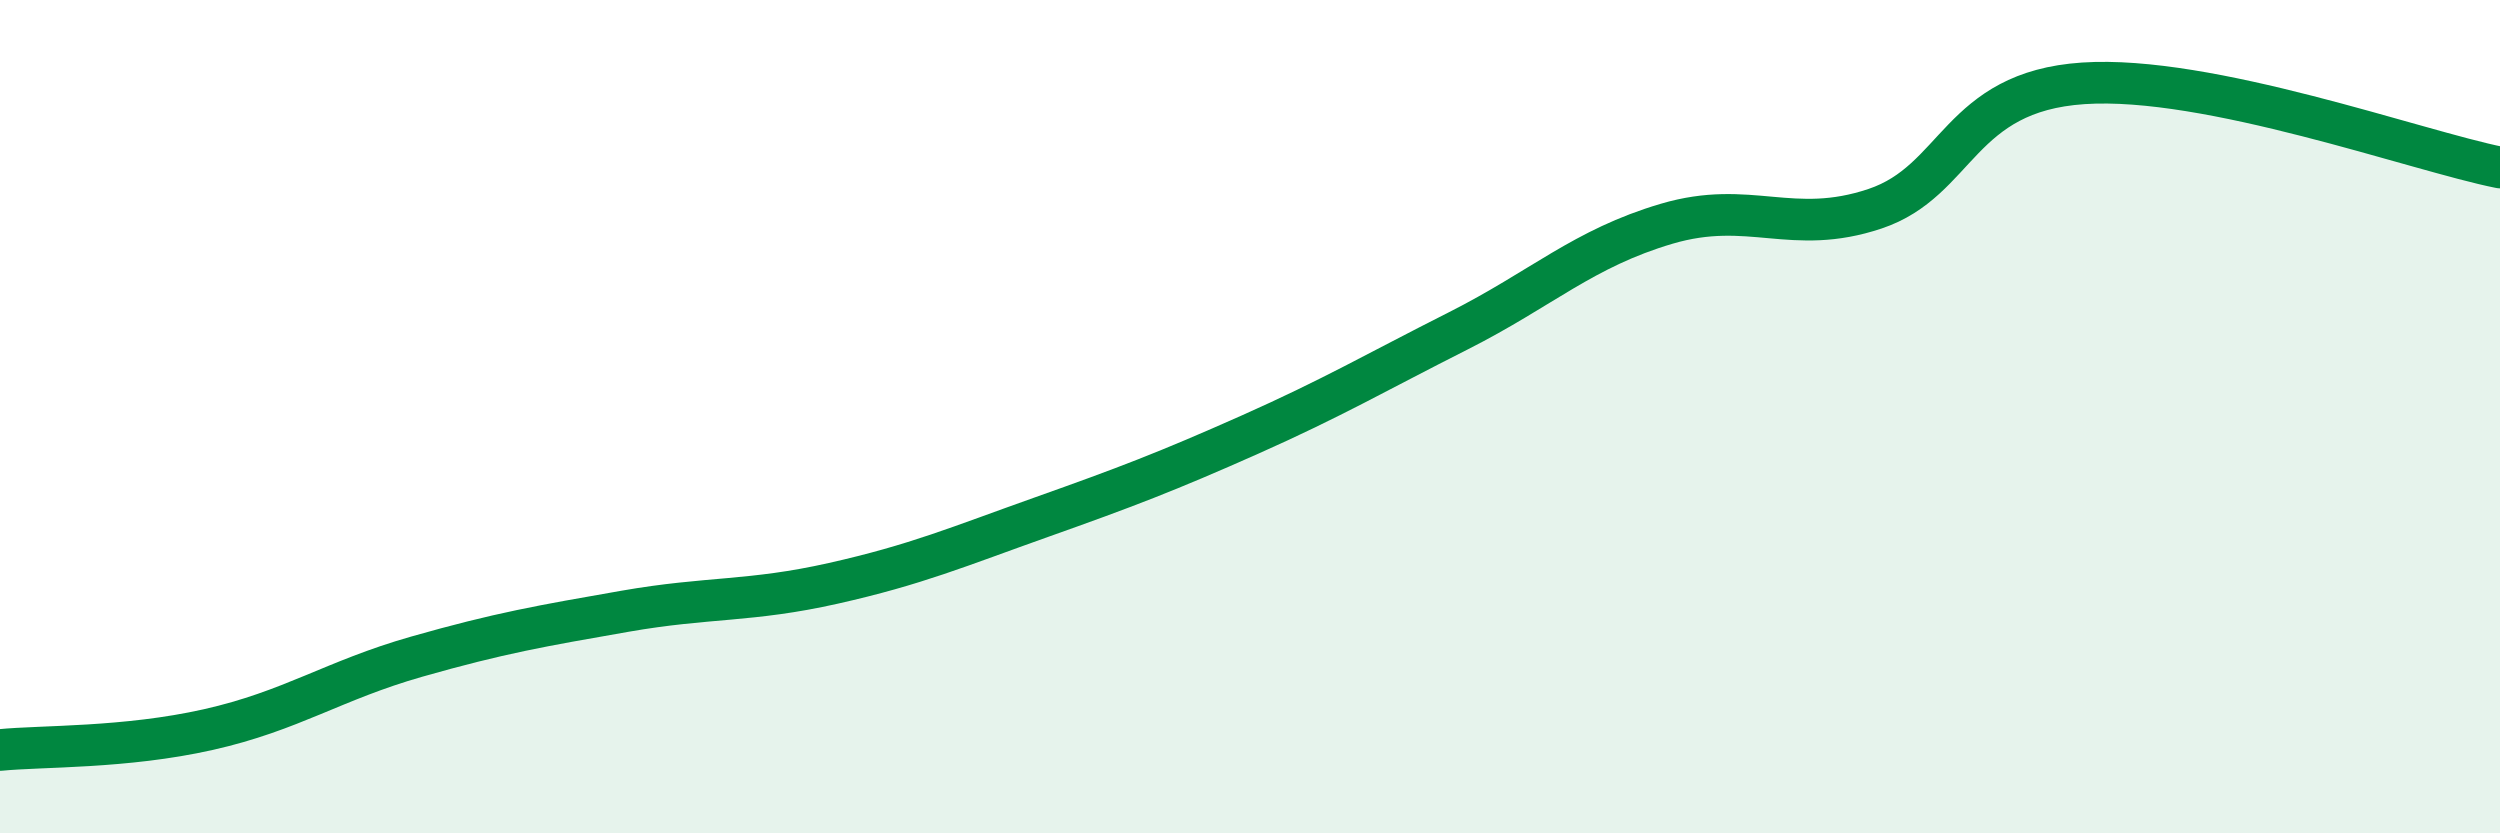 
    <svg width="60" height="20" viewBox="0 0 60 20" xmlns="http://www.w3.org/2000/svg">
      <path
        d="M 0,18 C 1,17.9 3,17.96 5,17.51 C 7,17.06 8,16.33 10,15.76 C 12,15.19 13,15.02 15,14.67 C 17,14.32 18,14.45 20,14 C 22,13.55 23,13.12 25,12.41 C 27,11.7 28,11.32 30,10.43 C 32,9.54 33,8.95 35,7.94 C 37,6.93 38,5.96 40,5.37 C 42,4.78 43,5.68 45,5.01 C 47,4.34 47,2.2 50,2 C 53,1.8 58,3.62 60,4.02L60 20L0 20Z"
        fill="#008740"
        opacity="0.1"
        stroke-linecap="round"
        stroke-linejoin="round"
      />
      <path
        d="M 0,18 C 1,17.9 3,17.96 5,17.51 C 7,17.06 8,16.33 10,15.76 C 12,15.19 13,15.02 15,14.67 C 17,14.32 18,14.45 20,14 C 22,13.55 23,13.12 25,12.41 C 27,11.7 28,11.32 30,10.43 C 32,9.54 33,8.95 35,7.94 C 37,6.93 38,5.96 40,5.37 C 42,4.78 43,5.68 45,5.01 C 47,4.34 47,2.2 50,2 C 53,1.8 58,3.62 60,4.02"
        stroke="#008740"
        stroke-width="1"
        fill="none"
        stroke-linecap="round"
        stroke-linejoin="round"
      />
    </svg>
  